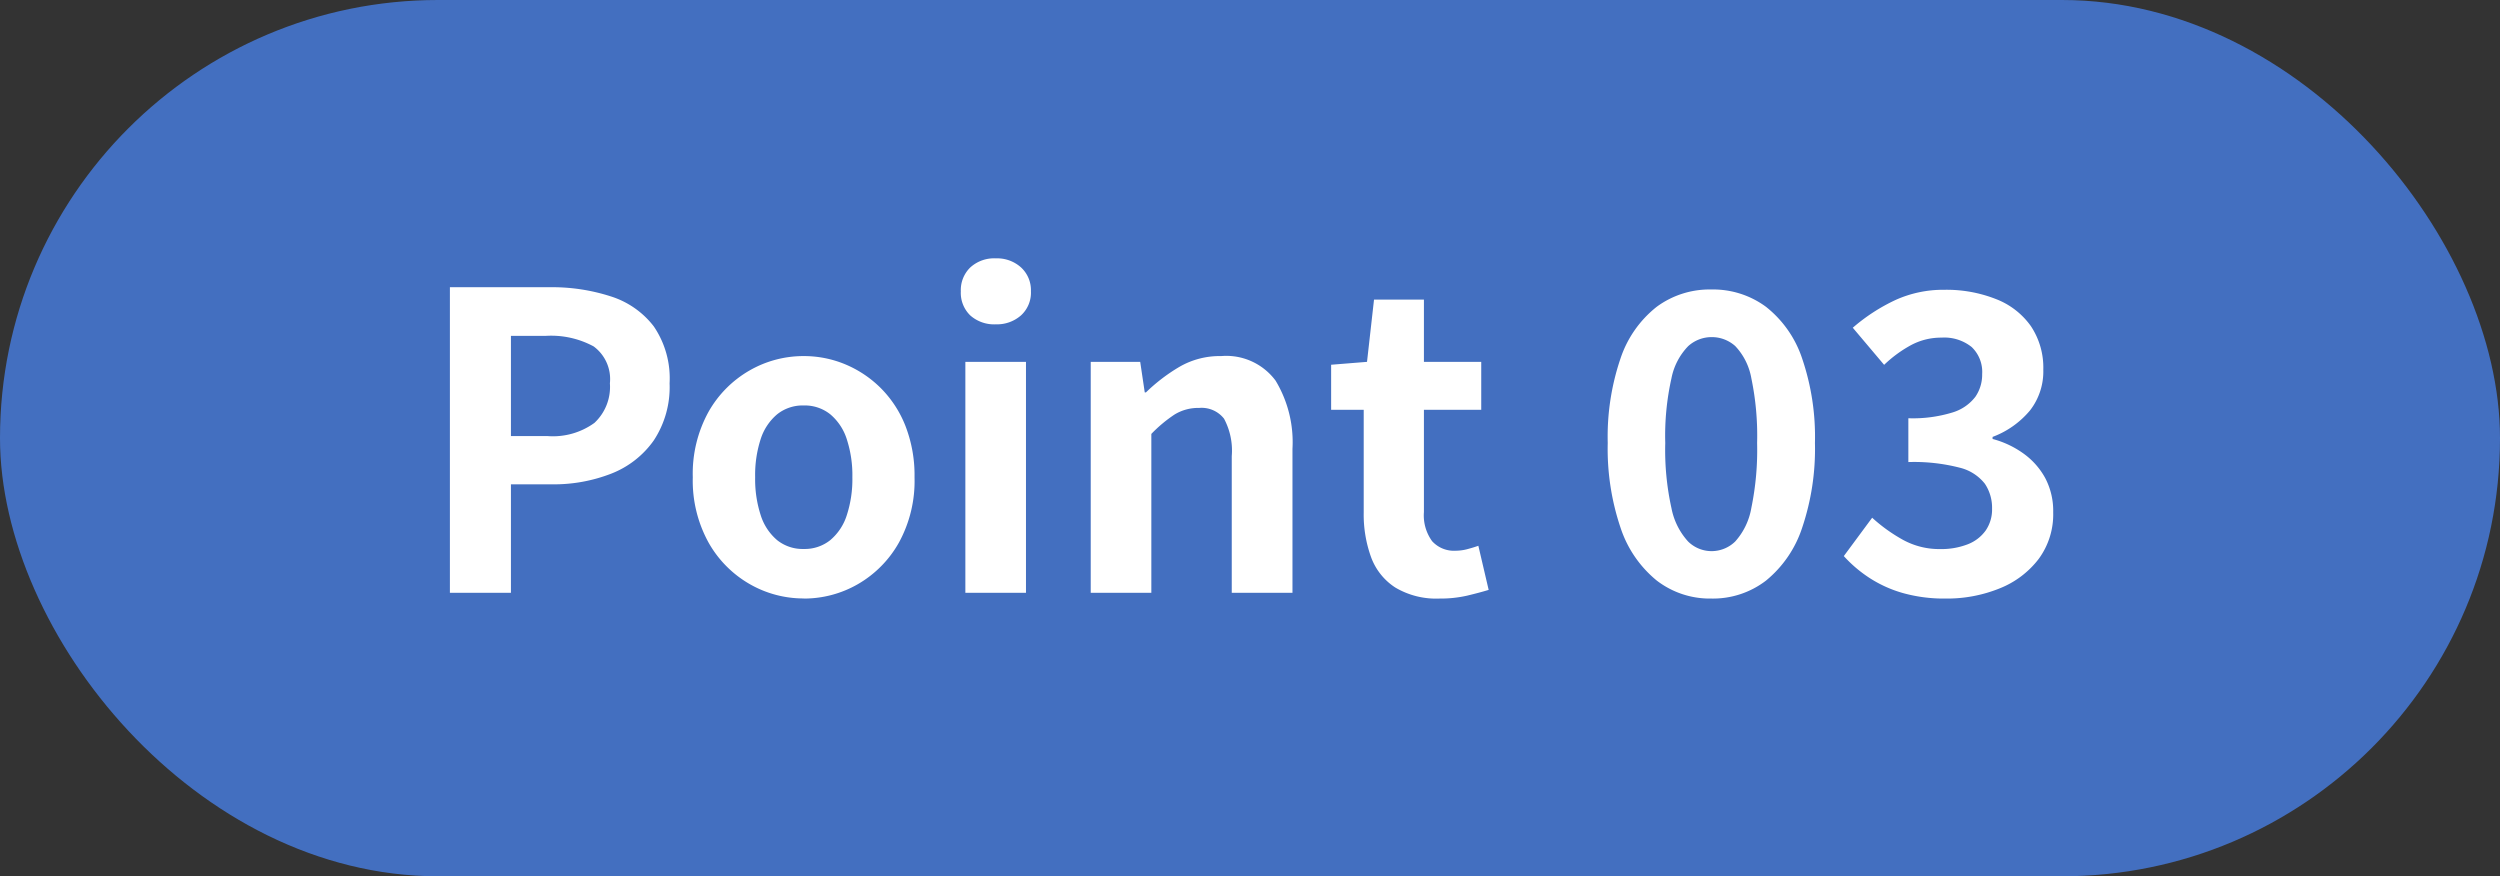 <svg xmlns="http://www.w3.org/2000/svg" width="97" height="34" viewBox="0 0 97 34">
  <rect x="0" y="0" width="97" height="34" fill="#333333" stroke="none"/>
  <g id="Point_03" transform="translate(-6987 18619)">
    <rect id="長方形_1643" data-name="長方形 1643" width="97" height="34" rx="17" transform="translate(6987 -18619)" fill="#436fc0"/>
    <g id="グループ_3891" data-name="グループ 3891" transform="translate(-27272 -21545)">
      <path id="Article-Body_Regular_16pt" data-name="Article-Body Regular 16pt" d="M1.456,0V-11.856H5.344A7.389,7.389,0,0,1,7.7-11.5a3.388,3.388,0,0,1,1.664,1.16,3.575,3.575,0,0,1,.616,2.216,3.75,3.75,0,0,1-.616,2.216A3.631,3.631,0,0,1,7.72-4.624a6.135,6.135,0,0,1-2.312.416H3.824V0ZM3.824-6.08H5.248a2.743,2.743,0,0,0,1.816-.512,1.908,1.908,0,0,0,.6-1.536A1.572,1.572,0,0,0,7.032-9.56a3.464,3.464,0,0,0-1.864-.408H3.824Zm11.36,6.3a4.186,4.186,0,0,1-2.1-.56,4.268,4.268,0,0,1-1.592-1.608A4.974,4.974,0,0,1,10.88-4.48a4.974,4.974,0,0,1,.608-2.536A4.268,4.268,0,0,1,13.08-8.624a4.186,4.186,0,0,1,2.1-.56,4.16,4.16,0,0,1,1.616.32,4.3,4.3,0,0,1,1.376.92,4.3,4.3,0,0,1,.96,1.472,5.287,5.287,0,0,1,.352,1.992,4.974,4.974,0,0,1-.608,2.536A4.268,4.268,0,0,1,17.288-.336,4.186,4.186,0,0,1,15.184.224Zm0-1.92a1.585,1.585,0,0,0,1.032-.344,2.089,2.089,0,0,0,.64-.968,4.507,4.507,0,0,0,.216-1.472,4.507,4.507,0,0,0-.216-1.472,2.089,2.089,0,0,0-.64-.968,1.585,1.585,0,0,0-1.032-.344,1.585,1.585,0,0,0-1.032.344,2.089,2.089,0,0,0-.64.968A4.507,4.507,0,0,0,13.3-4.48a4.507,4.507,0,0,0,.216,1.472,2.089,2.089,0,0,0,.64.968A1.585,1.585,0,0,0,15.184-1.7ZM21.456,0V-8.96h2.352V0ZM22.64-10.416a1.394,1.394,0,0,1-.992-.344,1.219,1.219,0,0,1-.368-.936,1.225,1.225,0,0,1,.368-.928,1.375,1.375,0,0,1,.992-.352,1.388,1.388,0,0,1,.976.352A1.2,1.2,0,0,1,24-11.7a1.193,1.193,0,0,1-.384.936A1.408,1.408,0,0,1,22.64-10.416ZM26.32,0V-8.96h1.92l.176,1.184h.048a6.85,6.85,0,0,1,1.3-.992,3.116,3.116,0,0,1,1.616-.416,2.382,2.382,0,0,1,2.112.952,4.617,4.617,0,0,1,.656,2.648V0H31.792V-5.3a2.627,2.627,0,0,0-.3-1.456,1.105,1.105,0,0,0-.968-.416,1.753,1.753,0,0,0-.952.256,5.36,5.36,0,0,0-.9.752V0ZM39.856.224A3.107,3.107,0,0,1,38.144-.2,2.371,2.371,0,0,1,37.2-1.376a4.86,4.86,0,0,1-.288-1.744V-7.1H35.648V-8.848L37.04-8.96l.272-2.416h1.936V-8.96h2.224V-7.1H39.248v3.968A1.7,1.7,0,0,0,39.568-2a1.144,1.144,0,0,0,.912.368,1.8,1.8,0,0,0,.464-.064q.24-.064.416-.128l.4,1.712q-.368.112-.84.224A4.621,4.621,0,0,1,39.856.224ZM50.4.224a3.375,3.375,0,0,1-2.12-.7,4.426,4.426,0,0,1-1.4-2.04,9.575,9.575,0,0,1-.5-3.3,9.422,9.422,0,0,1,.5-3.288,4.269,4.269,0,0,1,1.4-1.992,3.456,3.456,0,0,1,2.12-.672,3.456,3.456,0,0,1,2.12.672A4.269,4.269,0,0,1,53.92-9.1a9.423,9.423,0,0,1,.5,3.288,9.575,9.575,0,0,1-.5,3.3,4.426,4.426,0,0,1-1.4,2.04A3.375,3.375,0,0,1,50.4.224Zm0-1.84a1.314,1.314,0,0,0,.928-.376,2.619,2.619,0,0,0,.624-1.3,11.141,11.141,0,0,0,.224-2.52,10.9,10.9,0,0,0-.224-2.512,2.43,2.43,0,0,0-.624-1.248A1.362,1.362,0,0,0,50.4-9.92a1.352,1.352,0,0,0-.9.352,2.474,2.474,0,0,0-.648,1.248,10.2,10.2,0,0,0-.24,2.512,10.424,10.424,0,0,0,.24,2.52,2.665,2.665,0,0,0,.648,1.3A1.3,1.3,0,0,0,50.4-1.616ZM59.488.224A5.908,5.908,0,0,1,57.824.008a4.789,4.789,0,0,1-1.3-.592,5.072,5.072,0,0,1-.984-.84l1.1-1.488a6.314,6.314,0,0,0,1.192.856,2.931,2.931,0,0,0,1.448.36,2.831,2.831,0,0,0,1.064-.184,1.538,1.538,0,0,0,.7-.536,1.435,1.435,0,0,0,.248-.848,1.669,1.669,0,0,0-.28-.968,1.773,1.773,0,0,0-.984-.624,7.087,7.087,0,0,0-1.984-.216v-1.7a5.234,5.234,0,0,0,1.712-.224,1.753,1.753,0,0,0,.888-.608,1.516,1.516,0,0,0,.264-.88A1.335,1.335,0,0,0,60.5-9.536,1.7,1.7,0,0,0,59.328-9.9a2.468,2.468,0,0,0-1.16.28,4.85,4.85,0,0,0-1.064.776l-1.216-1.44a7.146,7.146,0,0,1,1.648-1.072,4.477,4.477,0,0,1,1.9-.4,5.228,5.228,0,0,1,2.008.36A2.968,2.968,0,0,1,62.8-10.344a2.9,2.9,0,0,1,.48,1.688,2.463,2.463,0,0,1-.512,1.576,3.471,3.471,0,0,1-1.456,1.032v.08a3.654,3.654,0,0,1,1.192.56,2.842,2.842,0,0,1,.848.952,2.733,2.733,0,0,1,.312,1.336A2.913,2.913,0,0,1,63.1-1.312a3.553,3.553,0,0,1-1.52,1.144A5.432,5.432,0,0,1,59.488.224Z" transform="translate(34275 2949)" fill="#fff"/>
    </g>
  </g>
</svg>
